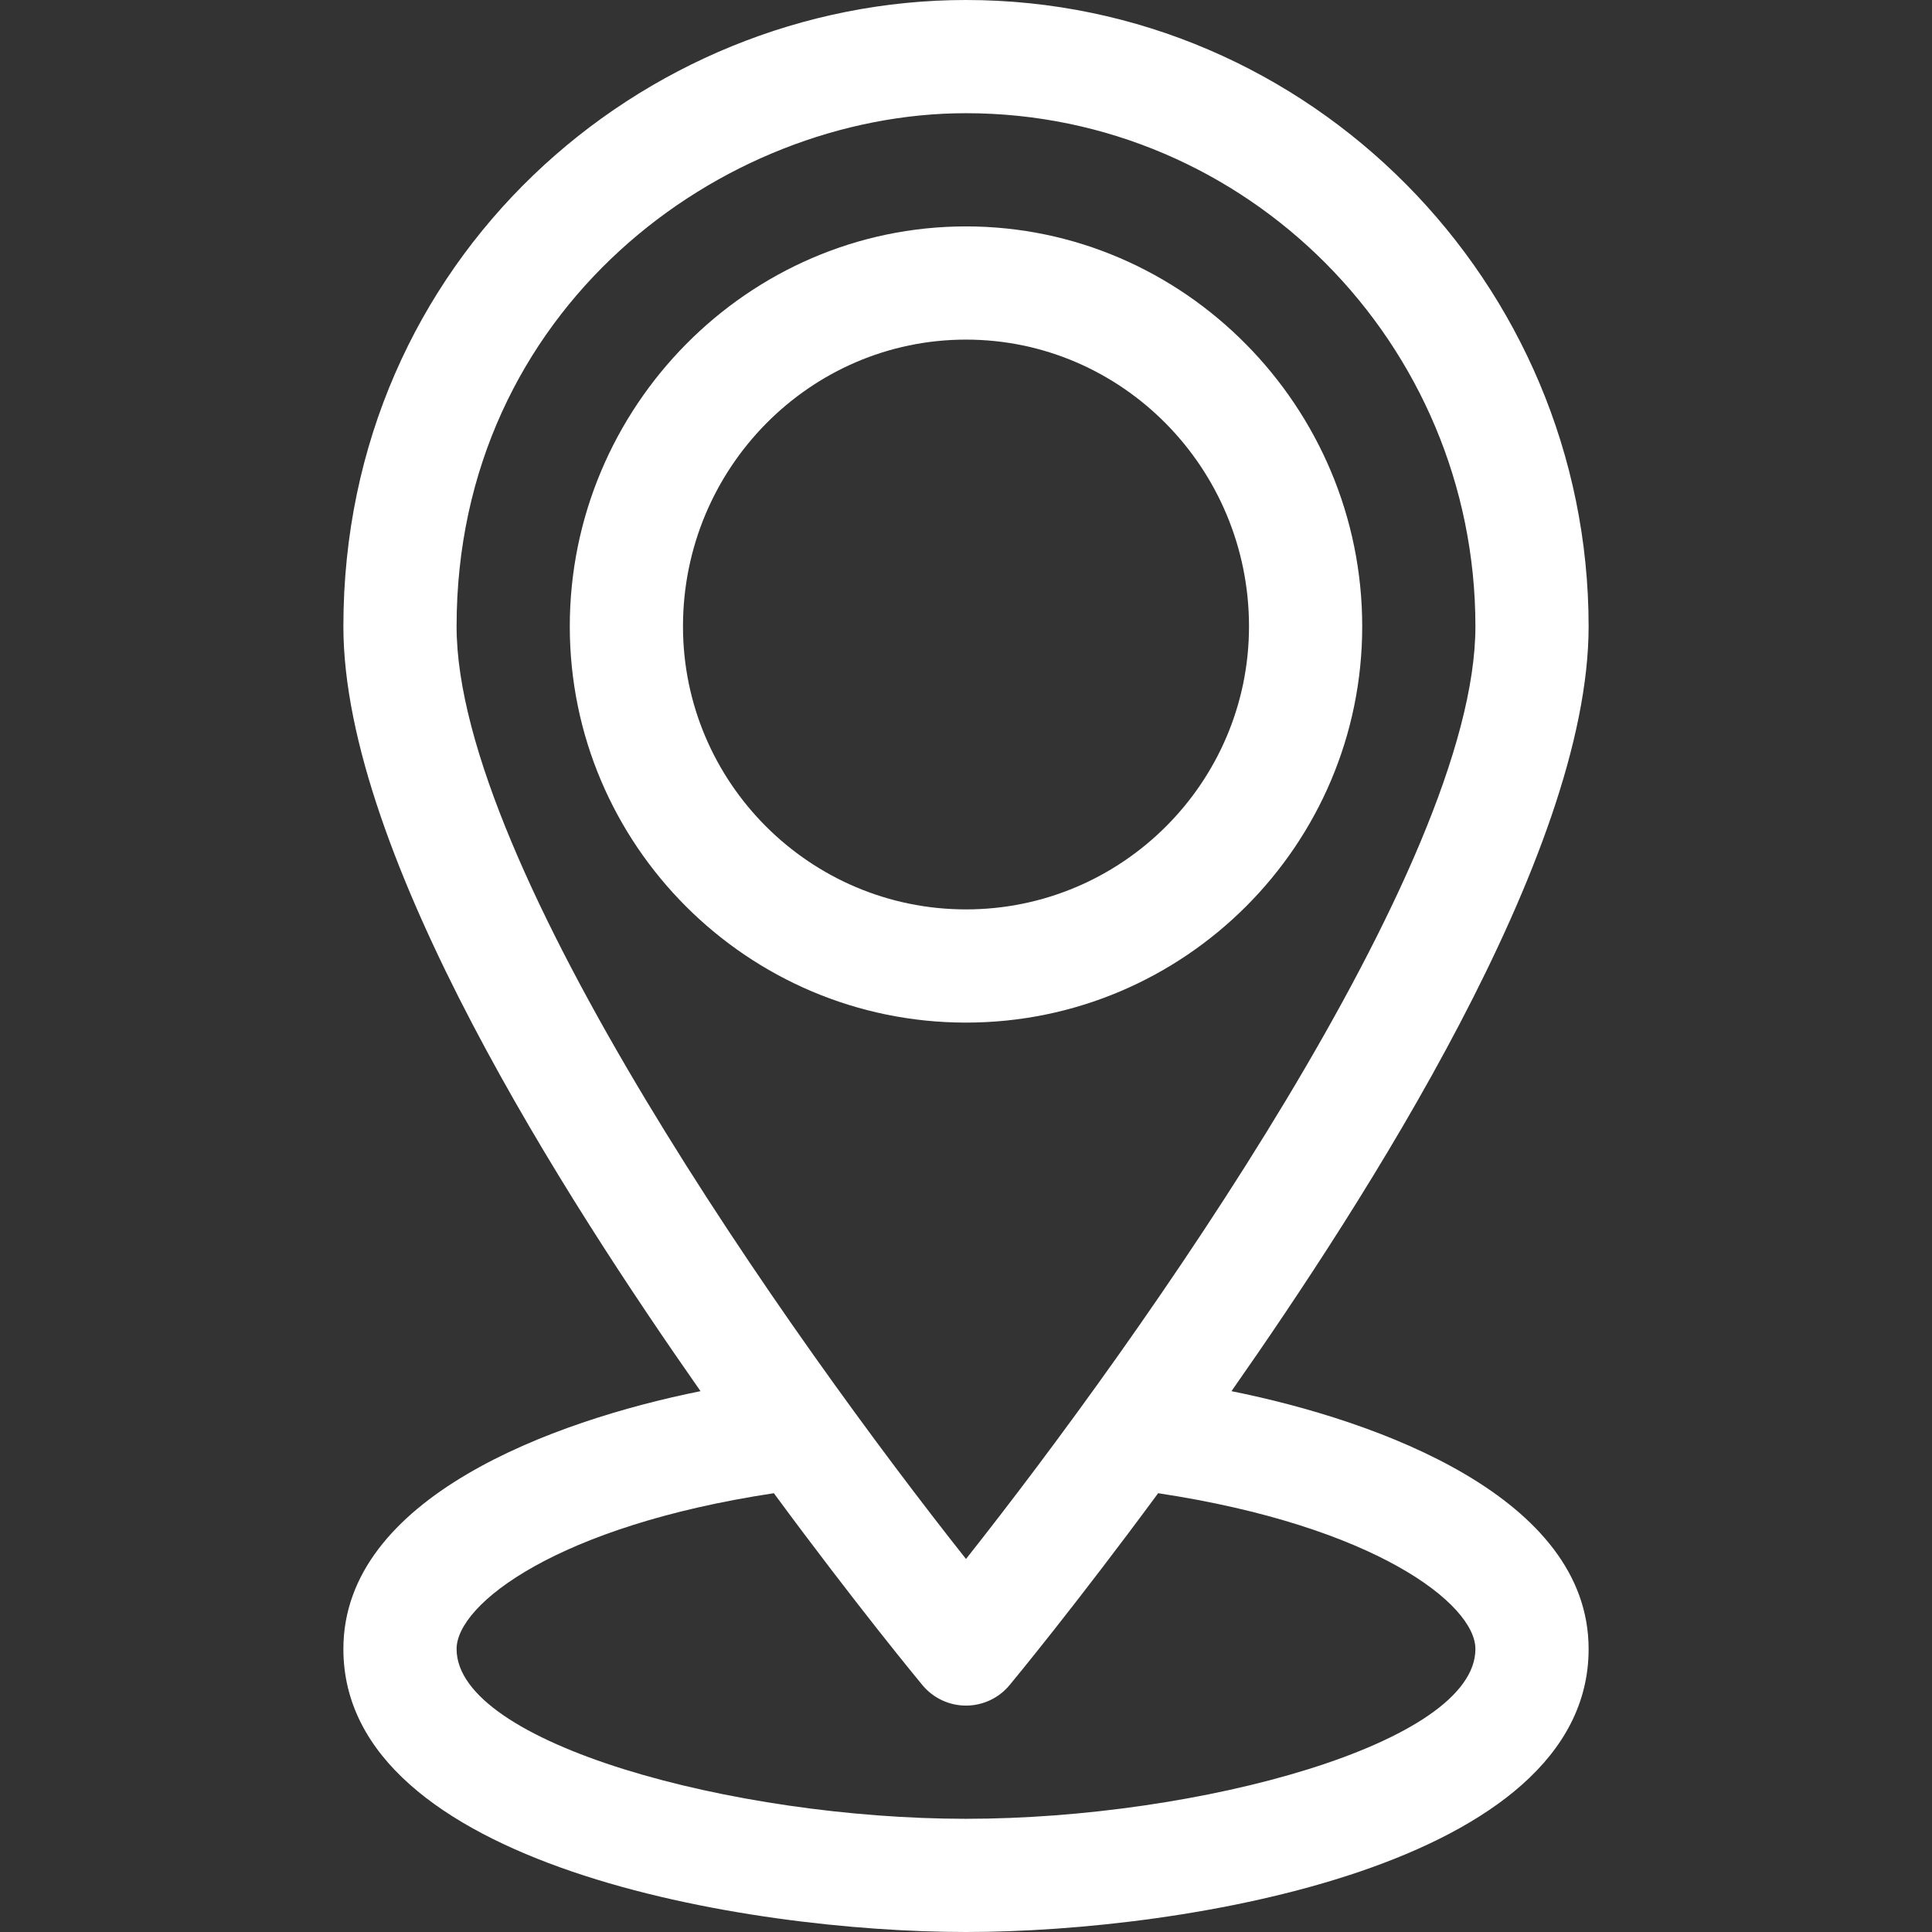 <?xml version="1.0" encoding="UTF-8"?> <svg xmlns="http://www.w3.org/2000/svg" width="226" height="226" viewBox="0 0 226 226" fill="none"><rect x="0" y="0" width="226" height="226" fill="#333333" stroke="none"/> <path d="M159.348 73.273C159.348 47.65 138.55 26.484 113 26.484C87.483 26.484 66.652 47.621 66.652 73.273C66.652 98.829 87.444 119.621 113 119.621C138.556 119.621 159.348 98.829 159.348 73.273ZM79.894 73.273C79.894 54.775 94.746 39.727 113 39.727C131.254 39.727 146.105 54.775 146.105 73.273C146.105 91.528 131.254 106.379 113 106.379C94.746 106.379 79.894 91.528 79.894 73.273Z" fill="white"></path> <path d="M185.832 73.273C185.832 33.1 153.22 0 113 0C75.032 0 40.168 30.333 40.168 73.273C40.168 100.046 66.381 140.504 81.945 162.735C64.644 166.213 40.168 175.192 40.168 192.895C40.168 218.209 87.319 226 113 226C138.683 226 185.832 218.209 185.832 192.895C185.832 175.191 161.354 166.212 144.055 162.735C159.539 140.619 185.832 100.077 185.832 73.273ZM53.41 73.273C53.41 36.194 84.342 13.242 113 13.242C145.858 13.242 172.59 40.172 172.59 73.273C172.59 101.313 133.41 156.585 113 182.365C92.588 156.591 53.41 101.331 53.41 73.273V73.273ZM172.59 192.895C172.59 203.957 140.164 212.758 113 212.758C85.873 212.758 53.41 203.95 53.41 192.895C53.41 187.625 65.238 178.489 90.524 174.672C100.181 187.777 107.449 196.573 107.902 197.119C109.16 198.637 111.029 199.516 113 199.516C114.971 199.516 116.84 198.637 118.098 197.119C118.551 196.573 125.819 187.777 135.476 174.672C160.762 178.489 172.59 187.625 172.59 192.895V192.895Z" fill="white"></path> </svg> 